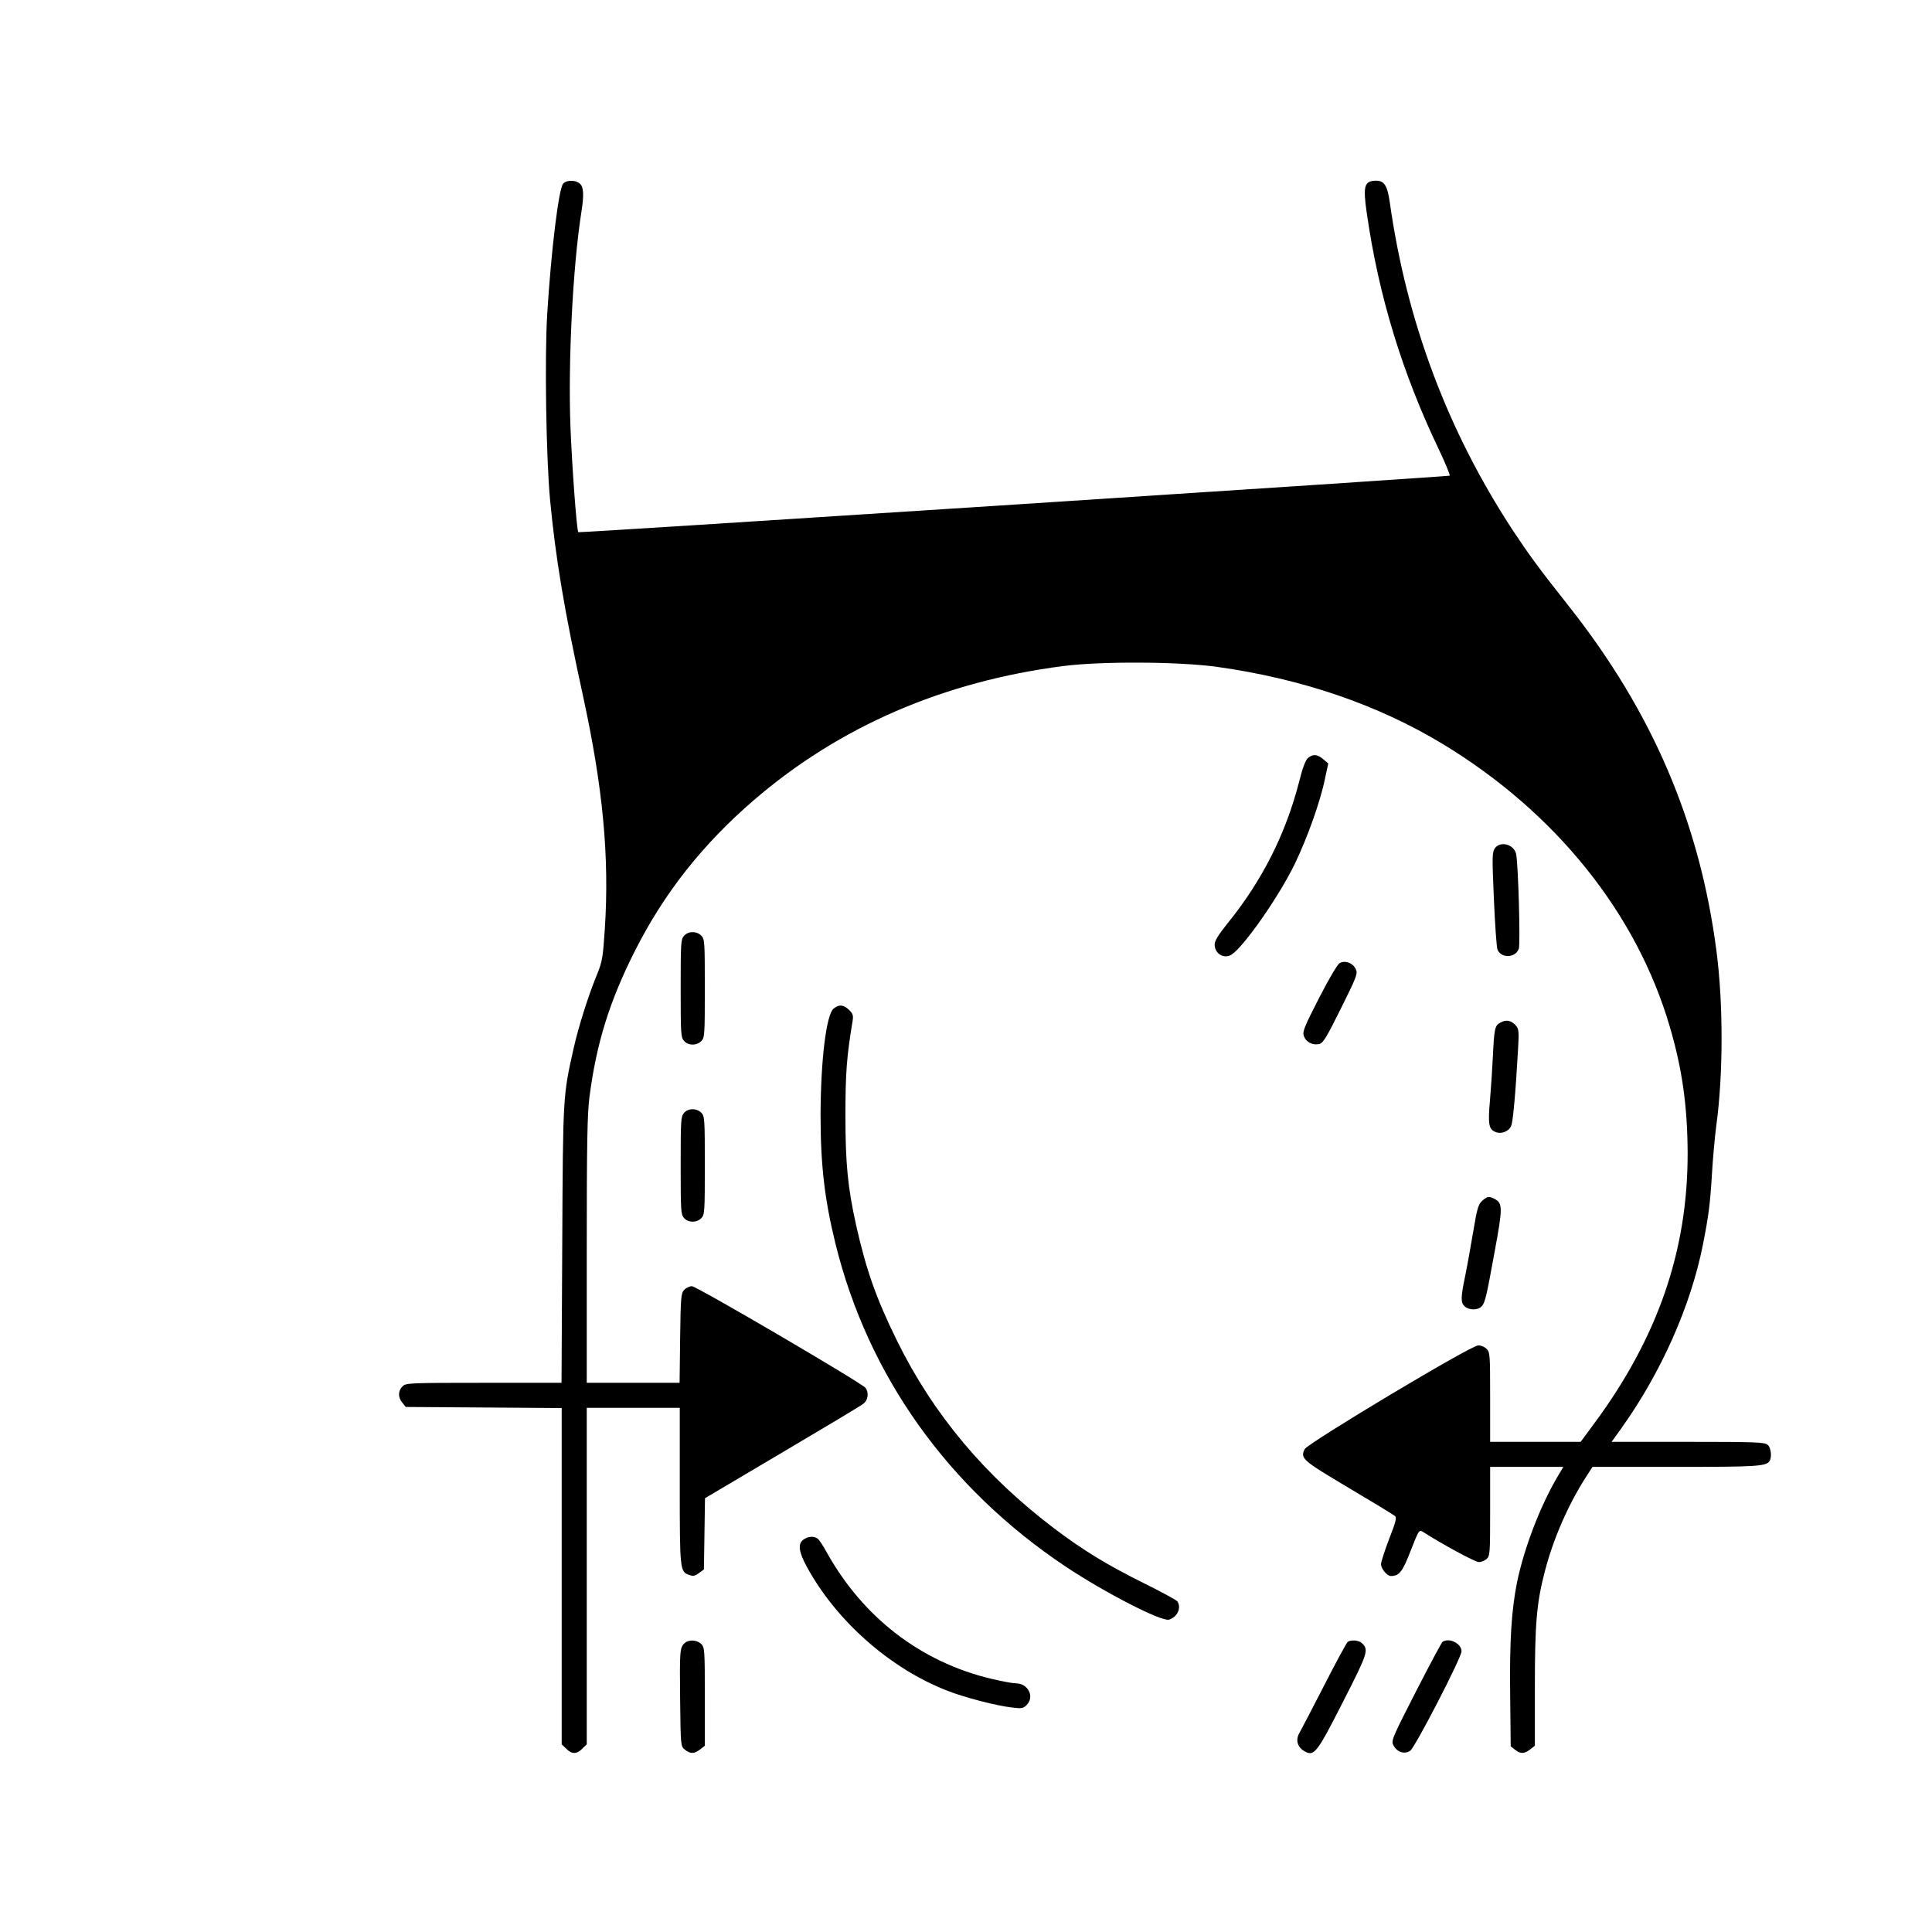 <svg preserveAspectRatio="xMidYMid meet" viewBox="0 0 1080 1080" height="1080pt" width="1080pt" version="1.0" xmlns="http://www.w3.org/2000/svg" data-id="564537365264073521">

<g stroke="none" fill="#000000" transform="translate(0,1080) scale(0.1,-0.1)">
<path d="M3148 9773 c-25 -28 -67 -373 -89 -728 -15 -242 -6 -809 16 -1040 31 -326 79 -615 184 -1095 112 -515 148 -900 122 -1302 -10 -158 -15 -184 -41 -249 -50 -120 -107 -300 -134 -422 -59 -263 -59 -259 -63 -1094 l-4 -773 -435 0 c-421 0 -435 -1 -454 -20 -25 -25 -26 -61 -1 -91 l19 -24 436 -3 436 -3 0 -940 0 -940 25 -24 c31 -32 59 -32 90 0 l25 24 0 941 0 940 260 0 260 0 0 -437 c0 -472 1 -479 53 -497 22 -8 32 -6 55 11 l27 20 3 199 3 199 431 255 c237 140 441 262 454 273 27 20 32 63 12 89 -22 28 -944 568 -970 568 -14 0 -33 -9 -44 -21 -17 -19 -19 -42 -22 -270 l-3 -249 -259 0 -260 0 0 739 c0 603 3 762 15 858 39 301 112 536 255 819 163 322 377 594 665 842 478 411 1057 662 1730 749 214 27 645 25 860 -5 471 -66 897 -211 1260 -431 631 -382 1085 -947 1270 -1583 69 -235 98 -443 99 -703 1 -546 -167 -1032 -522 -1512 l-76 -103 -253 0 -253 0 0 250 c0 237 -1 251 -20 270 -11 11 -32 20 -47 19 -41 0 -954 -547 -970 -580 -25 -52 -13 -62 246 -216 135 -80 252 -151 259 -158 11 -9 4 -34 -33 -129 -25 -65 -45 -128 -45 -140 0 -25 34 -66 55 -66 47 0 65 23 111 142 45 115 47 118 68 105 104 -67 292 -169 312 -169 13 -1 34 8 44 17 19 17 20 32 20 267 l0 248 205 0 204 0 -36 -61 c-96 -165 -184 -396 -223 -586 -31 -155 -42 -330 -38 -636 l3 -279 24 -19 c30 -24 52 -24 85 2 l26 20 0 329 c0 355 10 470 55 643 46 179 127 366 224 520 l43 67 463 0 c457 0 508 3 527 33 14 22 8 74 -10 90 -17 15 -62 17 -446 17 l-427 0 56 78 c221 310 386 681 454 1022 33 167 41 232 51 399 5 86 16 206 24 267 39 283 40 681 1 979 -93 714 -356 1331 -820 1920 -178 225 -227 293 -318 430 -365 557 -594 1168 -688 1834 -13 93 -31 121 -76 121 -67 -1 -75 -28 -52 -185 66 -460 198 -891 404 -1321 36 -76 62 -140 59 -143 -5 -5 -4865 -321 -4871 -316 -9 6 -35 363 -44 585 -14 367 13 899 61 1205 15 93 13 140 -8 158 -24 22 -75 22 -94 0z"></path>
<path d="M7312 6563 c-14 -12 -31 -56 -50 -134 -76 -294 -208 -554 -401 -792 -51 -64 -71 -96 -71 -117 0 -52 53 -83 95 -56 71 47 267 328 355 511 68 142 141 345 166 469 l19 88 -28 24 c-33 28 -57 30 -85 7z"></path>
<path d="M8355 6056 c-14 -21 -14 -53 -4 -282 6 -143 15 -269 20 -282 20 -50 100 -48 119 4 10 24 -3 480 -15 531 -13 55 -91 74 -120 29z"></path>
<path d="M3824 5569 c-18 -20 -19 -40 -19 -294 0 -254 1 -274 19 -294 24 -27 70 -27 96 -1 19 19 20 33 20 295 0 262 -1 276 -20 295 -26 26 -72 26 -96 -1z"></path>
<path d="M7490 5417 c-14 -8 -56 -79 -117 -197 -85 -166 -93 -188 -84 -213 13 -33 50 -52 86 -43 22 6 40 36 121 199 88 177 95 195 83 219 -15 34 -58 51 -89 35z"></path>
<path d="M4660 5162 c-41 -33 -72 -289 -73 -592 0 -281 22 -474 84 -725 182 -736 629 -1363 1284 -1801 222 -148 538 -310 580 -298 47 15 70 65 47 102 -5 7 -89 53 -188 102 -204 101 -341 185 -501 306 -388 294 -676 638 -878 1048 -118 240 -172 394 -229 646 -47 213 -60 344 -60 615 0 235 7 330 40 527 5 31 2 41 -19 62 -31 30 -56 33 -87 8z"></path>
<path d="M8388 5084 c-32 -17 -35 -30 -43 -194 -3 -63 -10 -172 -16 -241 -12 -137 -7 -163 34 -178 32 -12 74 6 85 37 10 25 24 178 38 427 6 99 4 112 -12 132 -26 29 -54 35 -86 17z"></path>
<path d="M3824 4579 c-18 -20 -19 -40 -19 -294 0 -254 1 -274 19 -294 24 -27 70 -27 96 -1 19 19 20 33 20 295 0 262 -1 276 -20 295 -26 26 -72 26 -96 -1z"></path>
<path d="M8286 4088 c-22 -20 -29 -42 -51 -175 -14 -83 -34 -195 -45 -248 -25 -120 -25 -147 -2 -168 24 -22 75 -22 95 1 19 21 26 52 72 304 46 250 46 272 -2 297 -30 15 -38 14 -67 -11z"></path>
<path d="M4492 2194 c-33 -23 -28 -68 19 -154 165 -302 465 -567 784 -691 96 -38 278 -85 362 -94 54 -7 63 -5 82 14 46 46 8 121 -60 121 -16 0 -77 11 -136 25 -396 94 -720 344 -923 710 -18 33 -40 66 -48 73 -21 16 -53 15 -80 -4z"></path>
<path d="M3826 1614 c-26 -25 -27 -46 -24 -318 3 -257 3 -258 27 -277 30 -24 52 -24 85 2 l26 20 0 275 c0 261 -1 275 -20 294 -24 24 -72 26 -94 4z"></path>
<path d="M7534 1622 c-6 -4 -65 -113 -131 -242 -66 -129 -129 -249 -139 -267 -23 -39 -12 -80 29 -103 53 -30 69 -10 215 278 139 272 144 289 106 326 -16 17 -61 21 -80 8z"></path>
<path d="M8064 1622 c-6 -4 -73 -130 -150 -280 -136 -266 -138 -273 -124 -300 21 -37 61 -50 93 -29 27 18 287 521 287 556 0 44 -69 78 -106 53z"></path>
</g>
</svg>